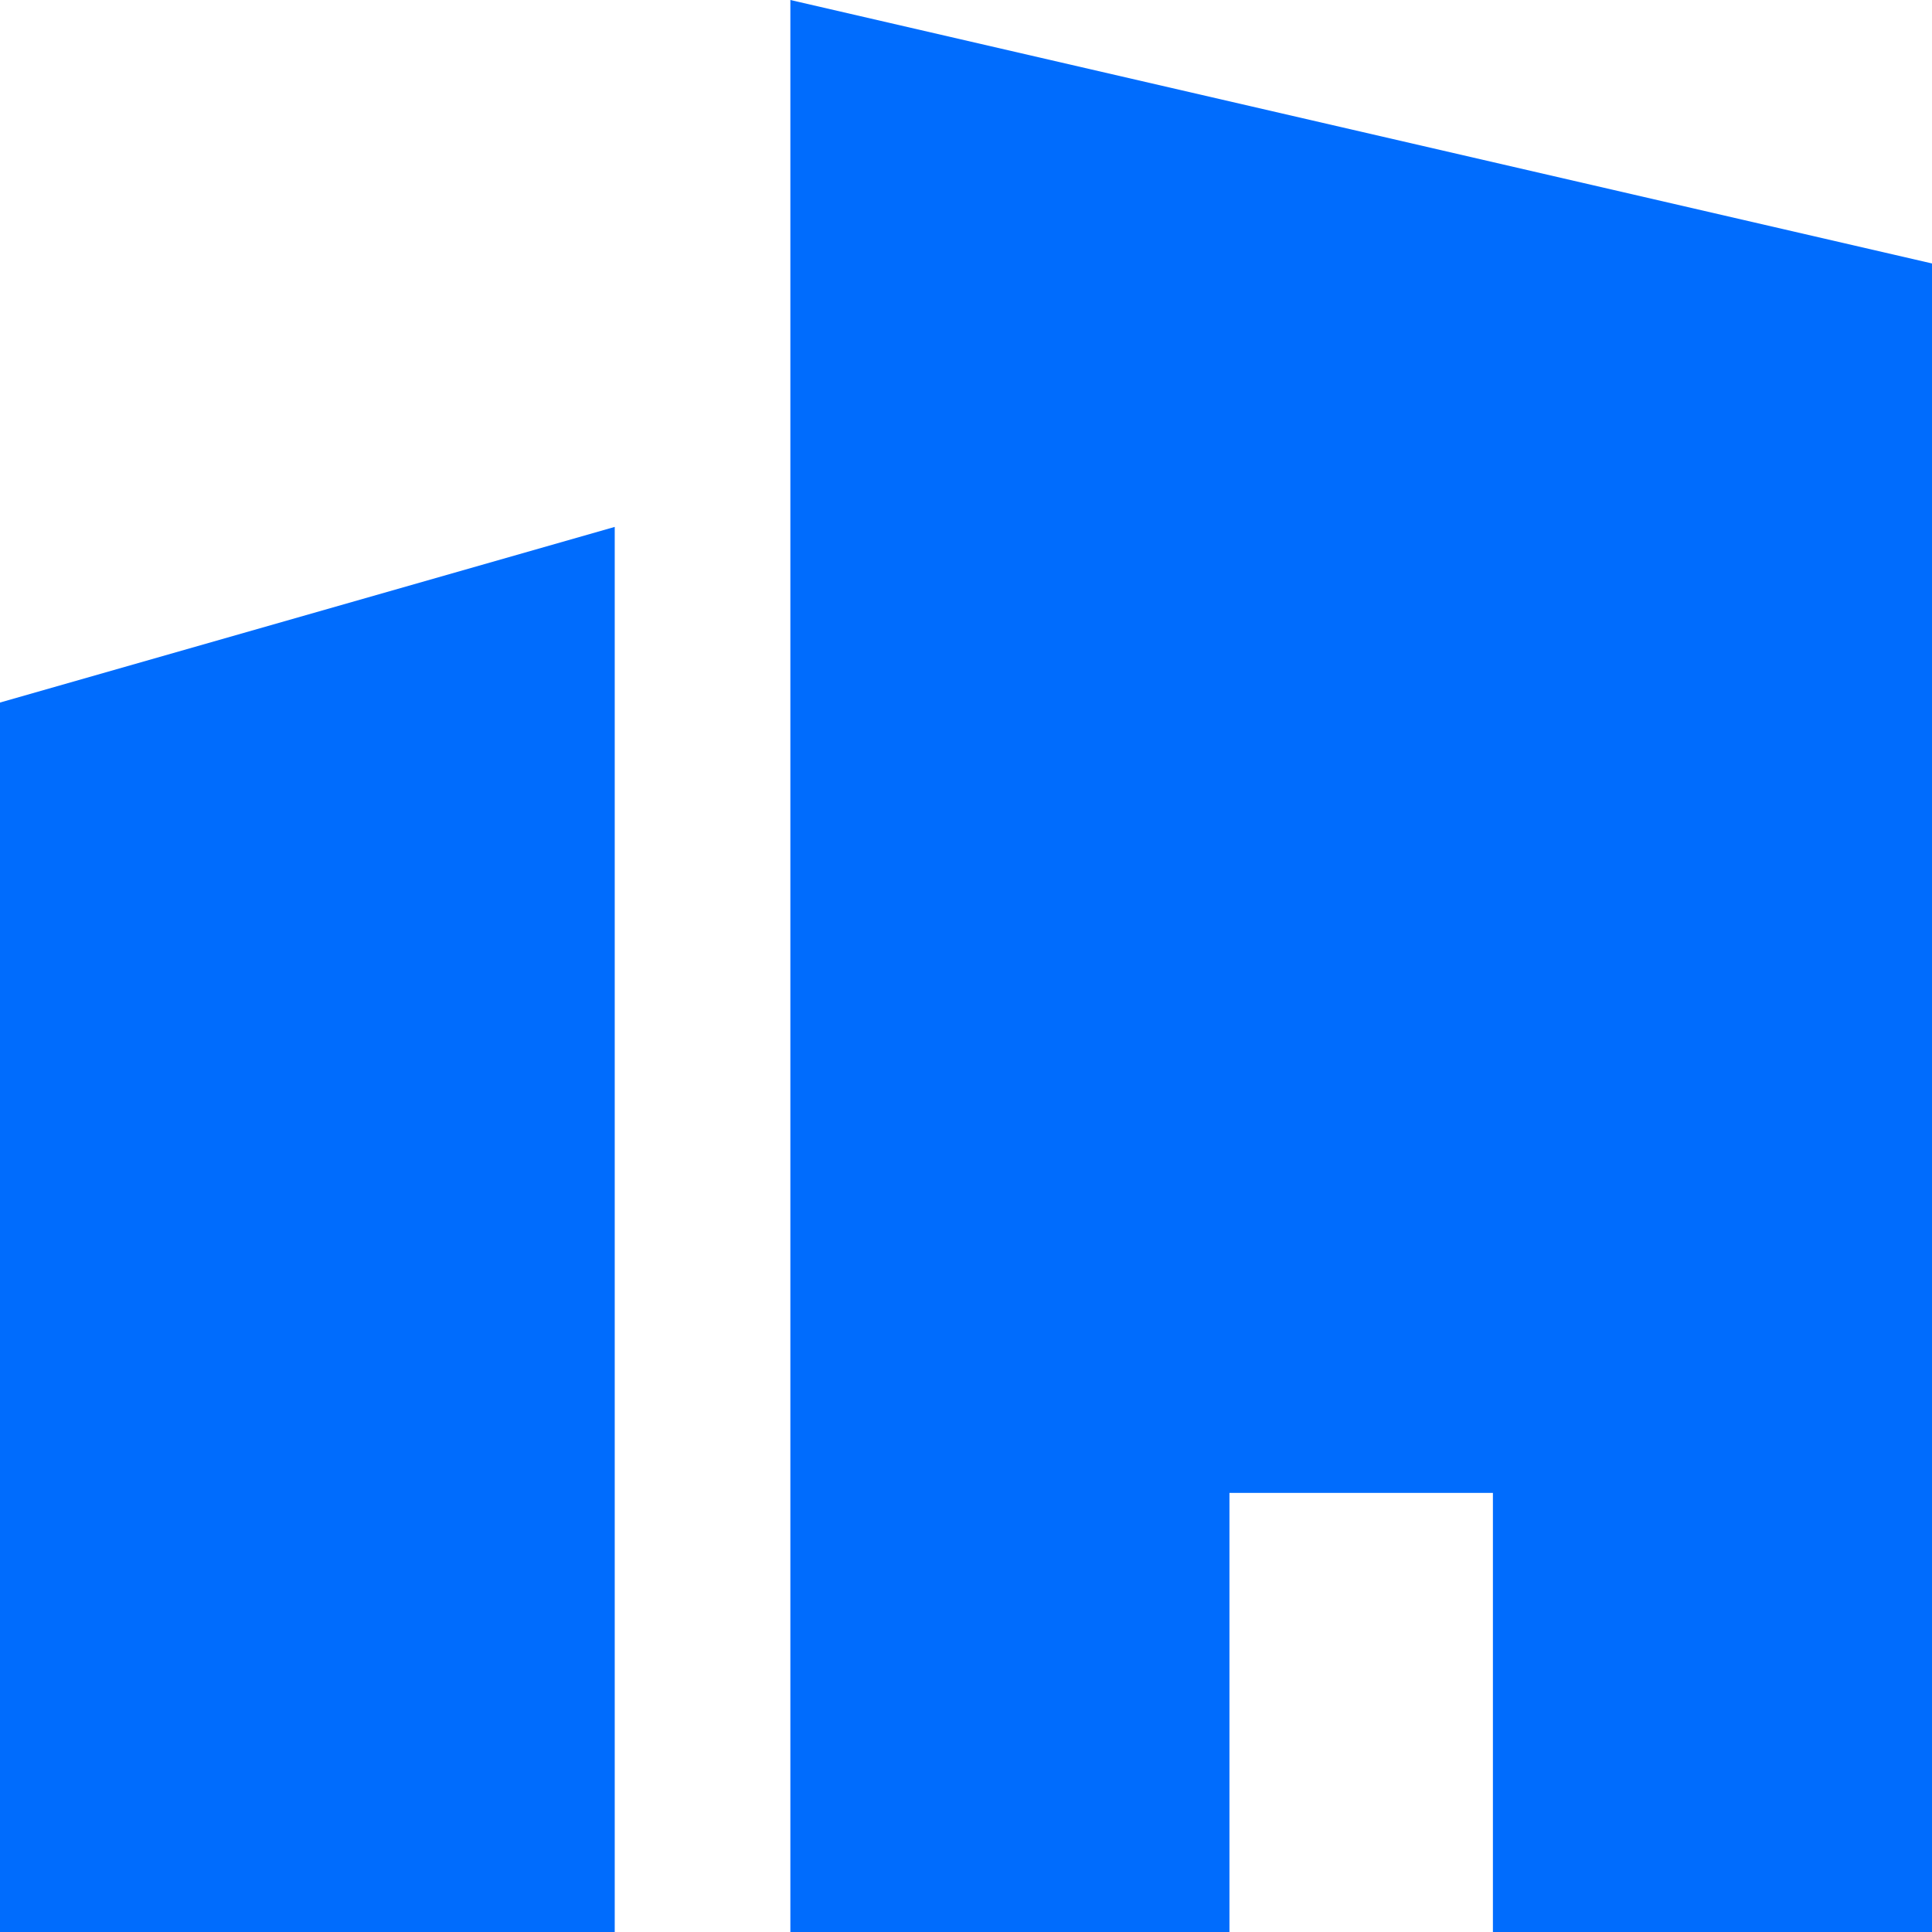 <?xml version="1.0" encoding="UTF-8"?> <svg xmlns="http://www.w3.org/2000/svg" viewBox="0 0 22 22" fill="none"><path d="M22 3V22L17 22V17H14V22H9V0L22 3Z" fill="#006CFD"></path><path d="M7 22V6L0 8V22H7Z" fill="#006CFD"></path></svg> 